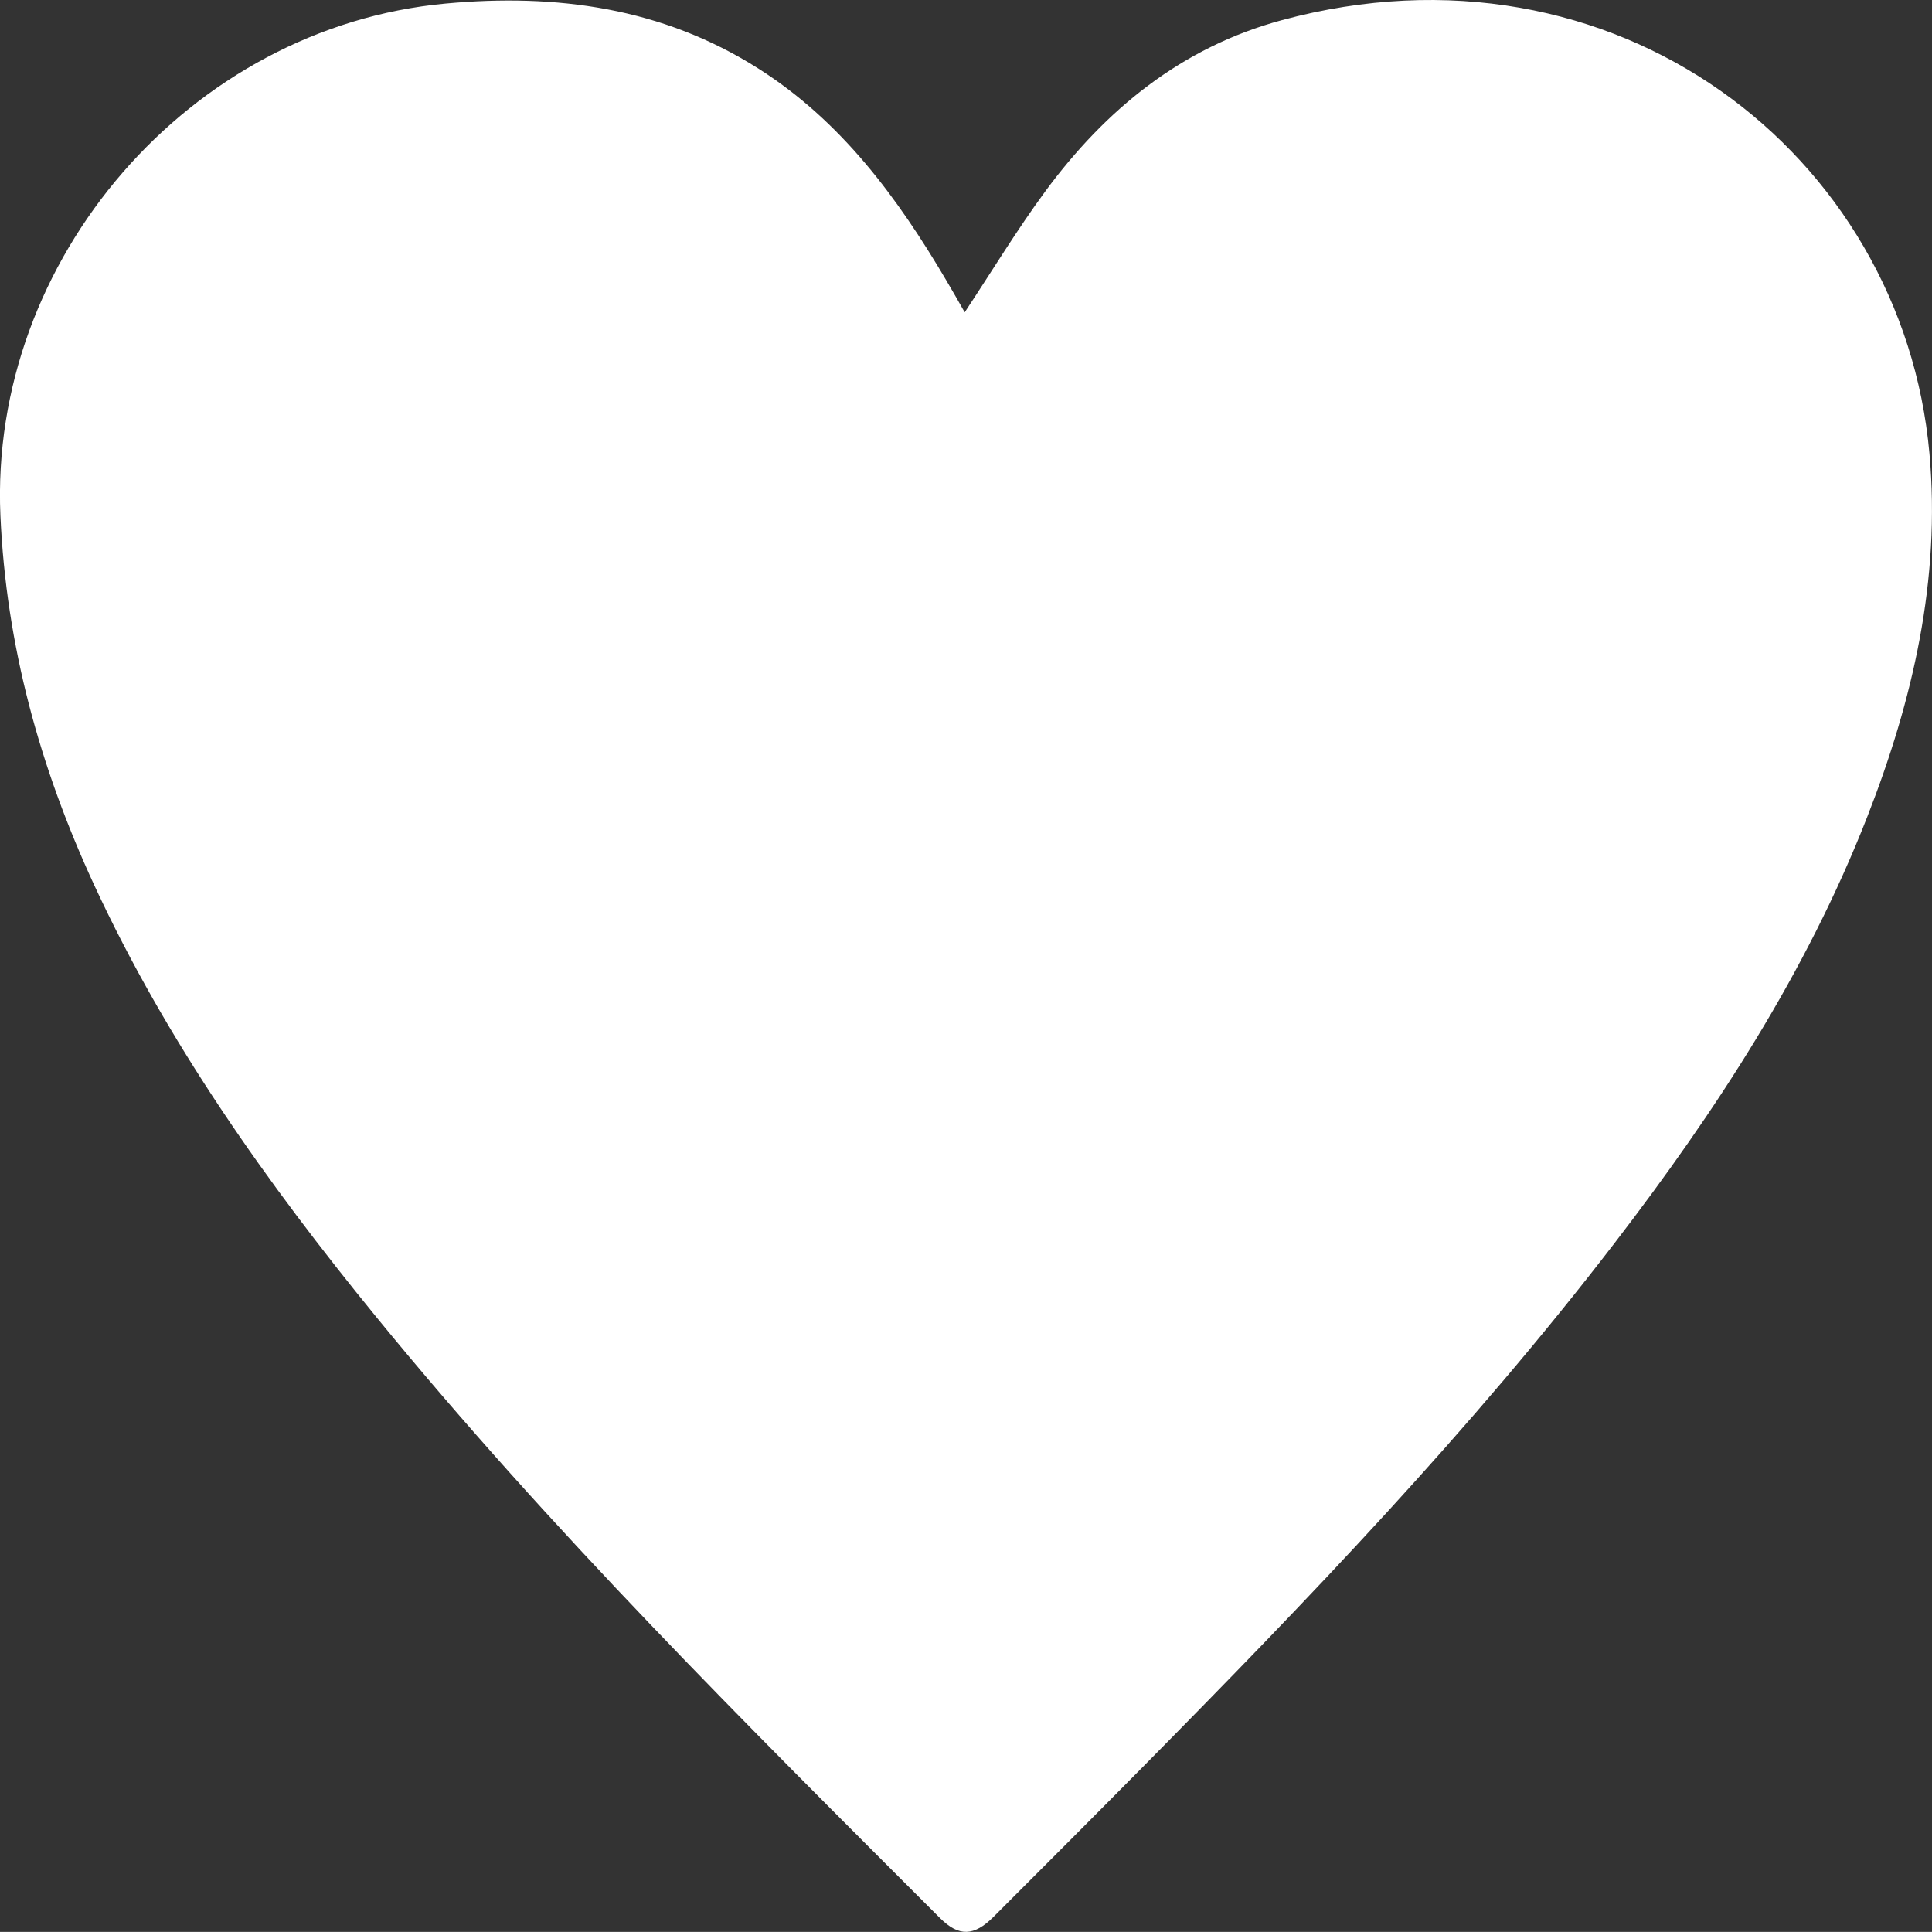 <?xml version="1.0" encoding="UTF-8"?> <svg xmlns="http://www.w3.org/2000/svg" id="Layer_2" viewBox="0 0 189.63 189.62"><rect x="0" y="0" width="189.63" height="189.62" fill="#333333" stroke="none"/> <defs> <style>.cls-1{fill:#fff;}</style> </defs> <g id="_лой_1"> <path class="cls-1" d="M94.69,30.65c2.72-4.11,5.14-8.11,7.9-11.86,5.93-8.05,13.39-14.15,23.22-16.81,32.73-8.85,60.93,13.15,63.57,42.53,1.11,12.36-1.62,24.21-6.11,35.68-5.98,15.29-14.85,28.87-24.78,41.8-14.09,18.37-30.1,35.02-46.34,51.46-4.86,4.92-9.74,9.8-14.63,14.69-1.92,1.92-3.4,1.97-5.25,.13-19.08-19.08-38.25-38.08-55.35-59.02-10.72-13.13-20.5-26.9-27.67-42.37C3.92,75.36,.6,63.37,.04,50.59-1.06,25.46,18.62,2.68,43.72,.35c10.89-1.01,21.3,.4,30.72,6.38,8.12,5.15,13.64,12.65,18.43,20.77,.6,1.01,1.18,2.03,1.81,3.14h.01Z"></path> </g> </svg> 